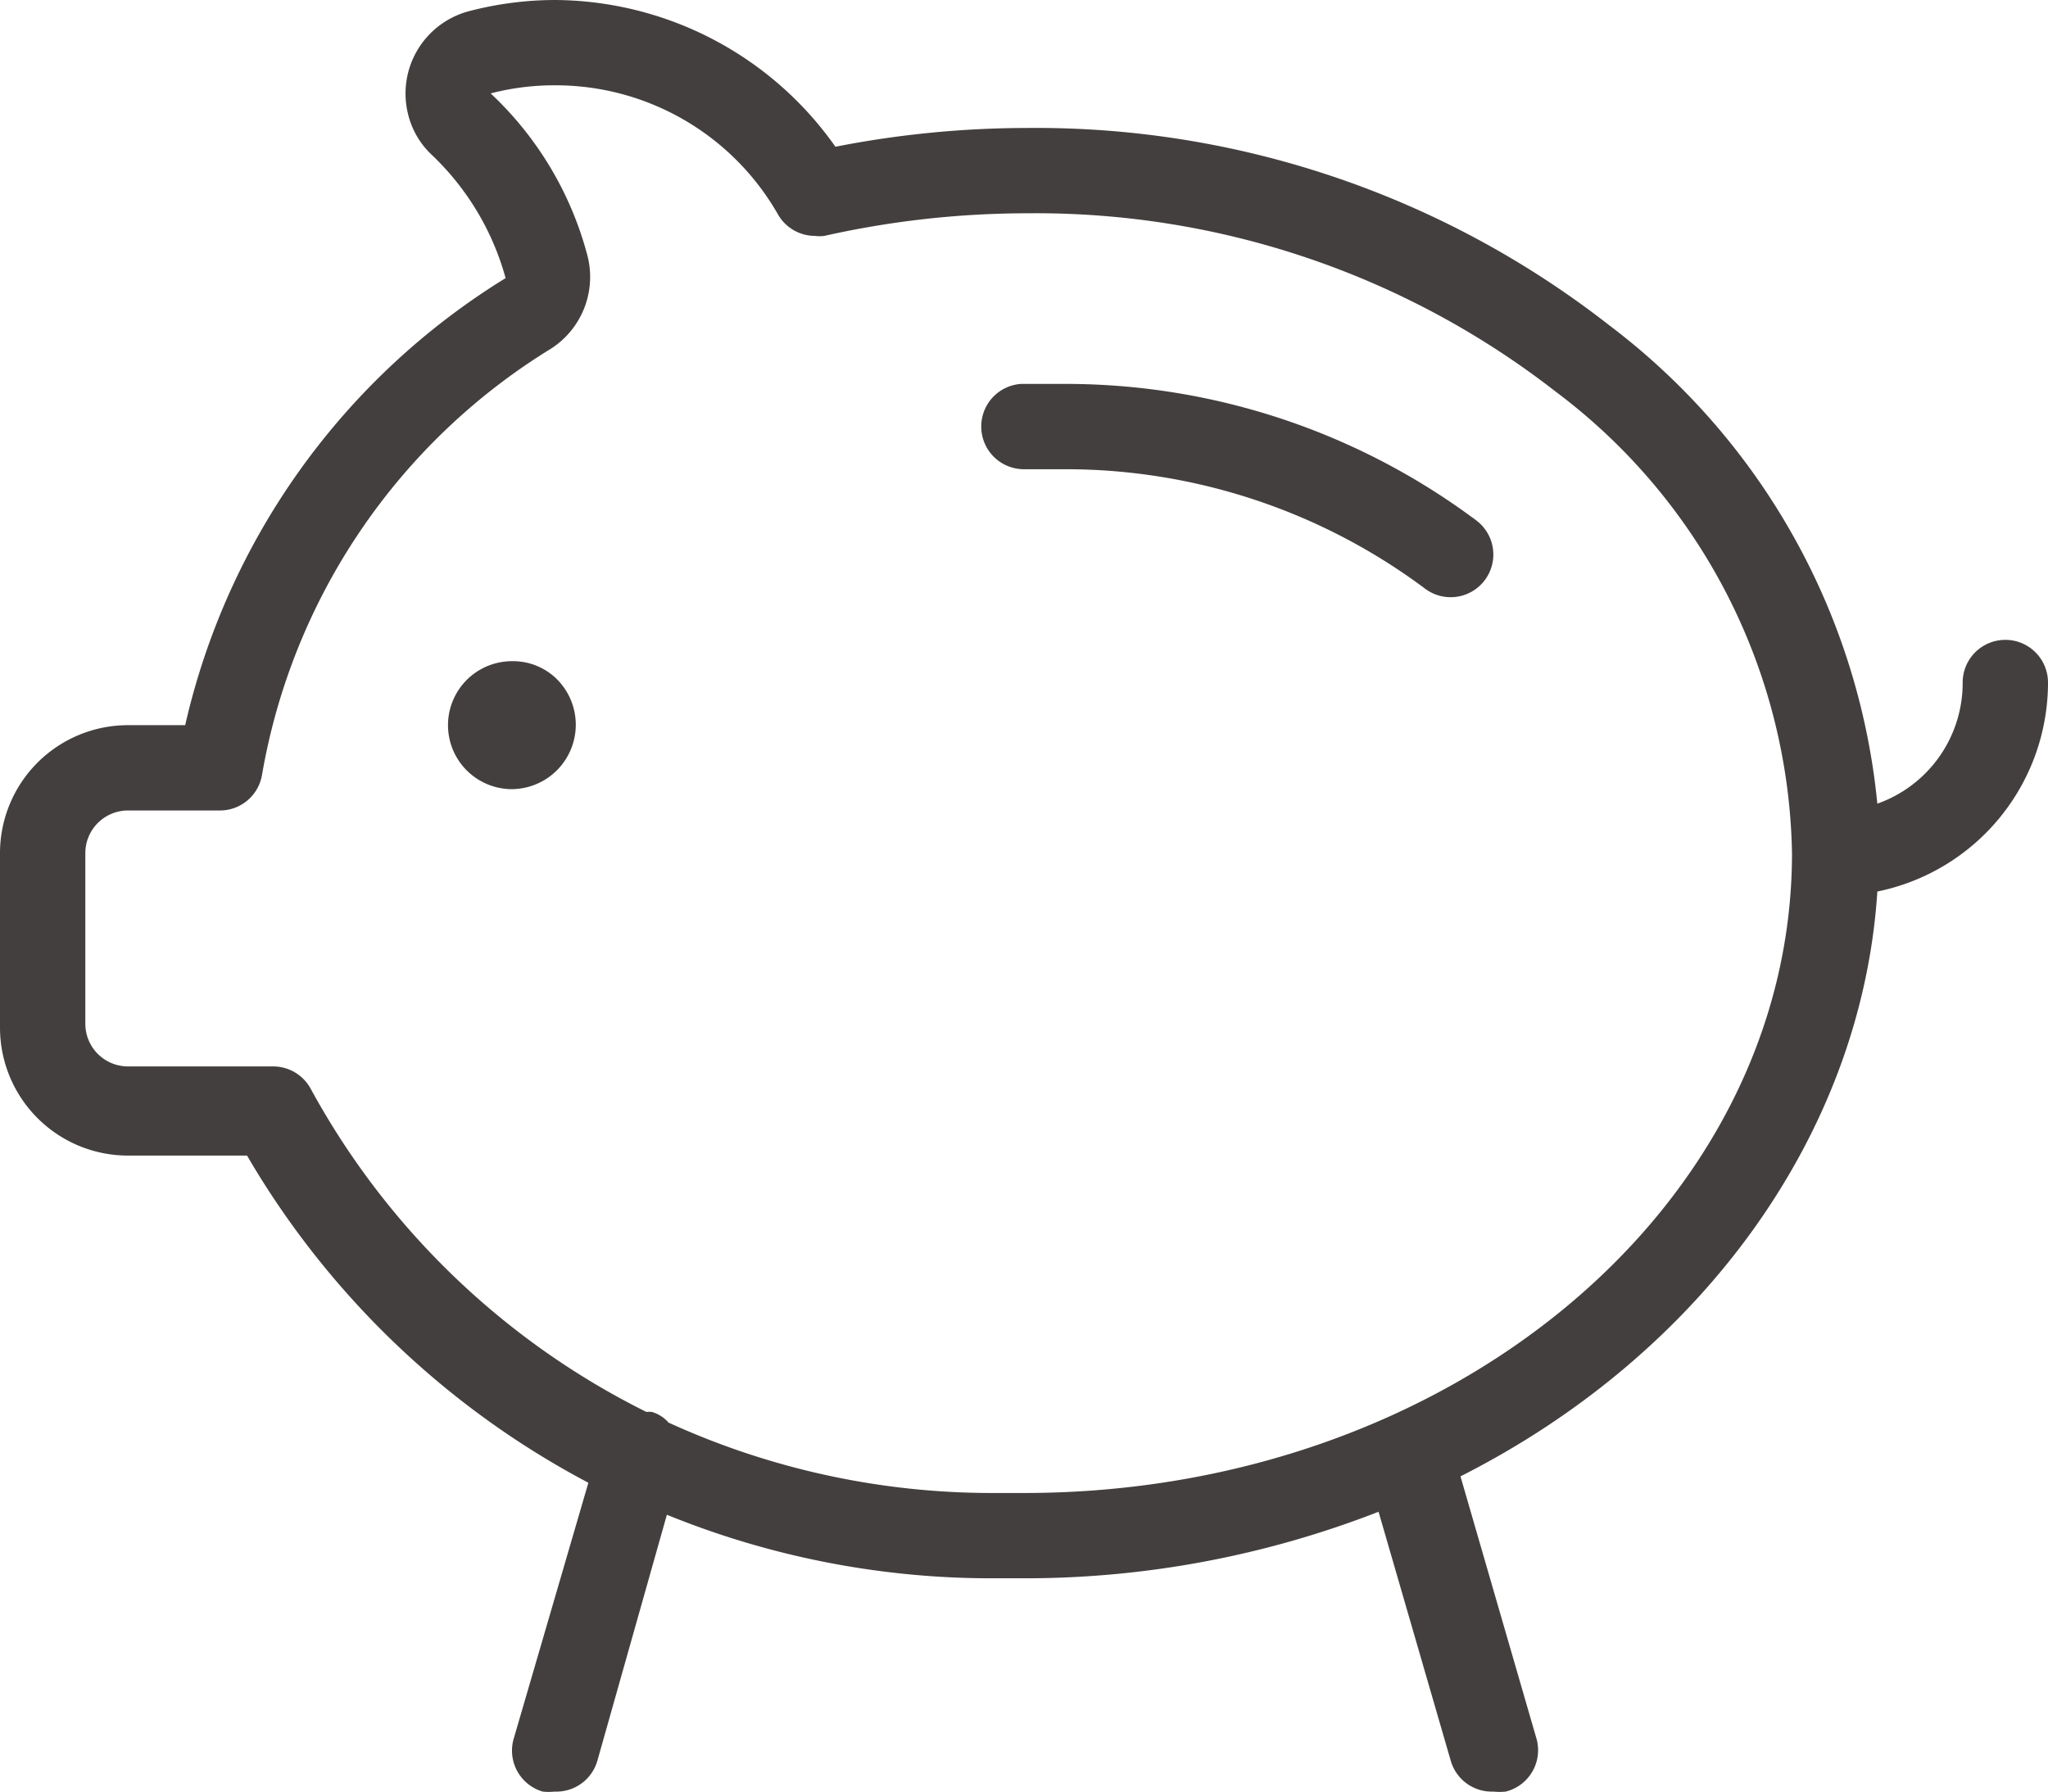 <svg xmlns="http://www.w3.org/2000/svg" width="48" height="42" viewBox="0 0 48 42"><title>icon--piggy-bank</title><path d="M34,14a1,1,0,0,1-.6-.2A14.07,14.07,0,0,0,25,11c-.32,0-.64,0-.95,0H24a1,1,0,0,1-1-.94A1,1,0,0,1,23.93,9c.36,0,.72,0,1.08,0a16.07,16.07,0,0,1,9.59,3.2,1,1,0,0,1,.2,1.4A1,1,0,0,1,34,14Z" style="fill:#443f3f"/><path d="M35,42a1,1,0,0,1-1-.73l-1.69-5.83A22.82,22.82,0,0,1,24,37h-.74a20.17,20.17,0,0,1-7.63-1.49L14,41.28A1,1,0,0,1,13,42a1.35,1.35,0,0,1-.28,0,1,1,0,0,1-.68-1.24l1.75-6a20.16,20.16,0,0,1-8-7.67H3a3,3,0,0,1-3-3V20a3,3,0,0,1,3-3H4.34A16.66,16.66,0,0,1,11.85,6.52a6.27,6.27,0,0,0-1.72-2.88,1.93,1.93,0,0,1-.56-.94,2,2,0,0,1,.21-1.52A2,2,0,0,1,11,.26,8,8,0,0,1,13,0a8.09,8.09,0,0,1,6.58,3.44A23.39,23.39,0,0,1,24.07,3,21.81,21.81,0,0,1,37.71,7.62,16,16,0,0,1,44,18.84,3,3,0,0,0,46,16a1,1,0,0,1,2,0,5,5,0,0,1-4,4.9c-.36,5.63-4.06,10.82-9.77,13.71L36,40.72A1,1,0,0,1,35.29,42,1.45,1.45,0,0,1,35,42ZM15.67,33.35A18.24,18.24,0,0,0,23.31,35H24c10,0,18-6.73,18-15A13.82,13.82,0,0,0,36.46,9.18,19.83,19.83,0,0,0,24.08,5a21.77,21.77,0,0,0-4.76.53.83.83,0,0,1-.22,0,1,1,0,0,1-.87-.51A6,6,0,0,0,13,2a5.88,5.88,0,0,0-1.5.19A8,8,0,0,1,13.77,6a2,2,0,0,1-.85,2.17,14.64,14.64,0,0,0-6.78,10,1,1,0,0,1-1,.83H3a1,1,0,0,0-1,1v4a1,1,0,0,0,1,1H6.4a1,1,0,0,1,.88.52,18.17,18.17,0,0,0,7.87,7.58.61.61,0,0,1,.13,0A.84.84,0,0,1,15.67,33.35Z" style="fill:#443f3f"/><path d="M12,18.5a1.5,1.5,0,0,1,0-3h0a1.46,1.46,0,0,1,1.07.44A1.51,1.51,0,0,1,12,18.5Z" style="fill:#443f3f"/></svg>